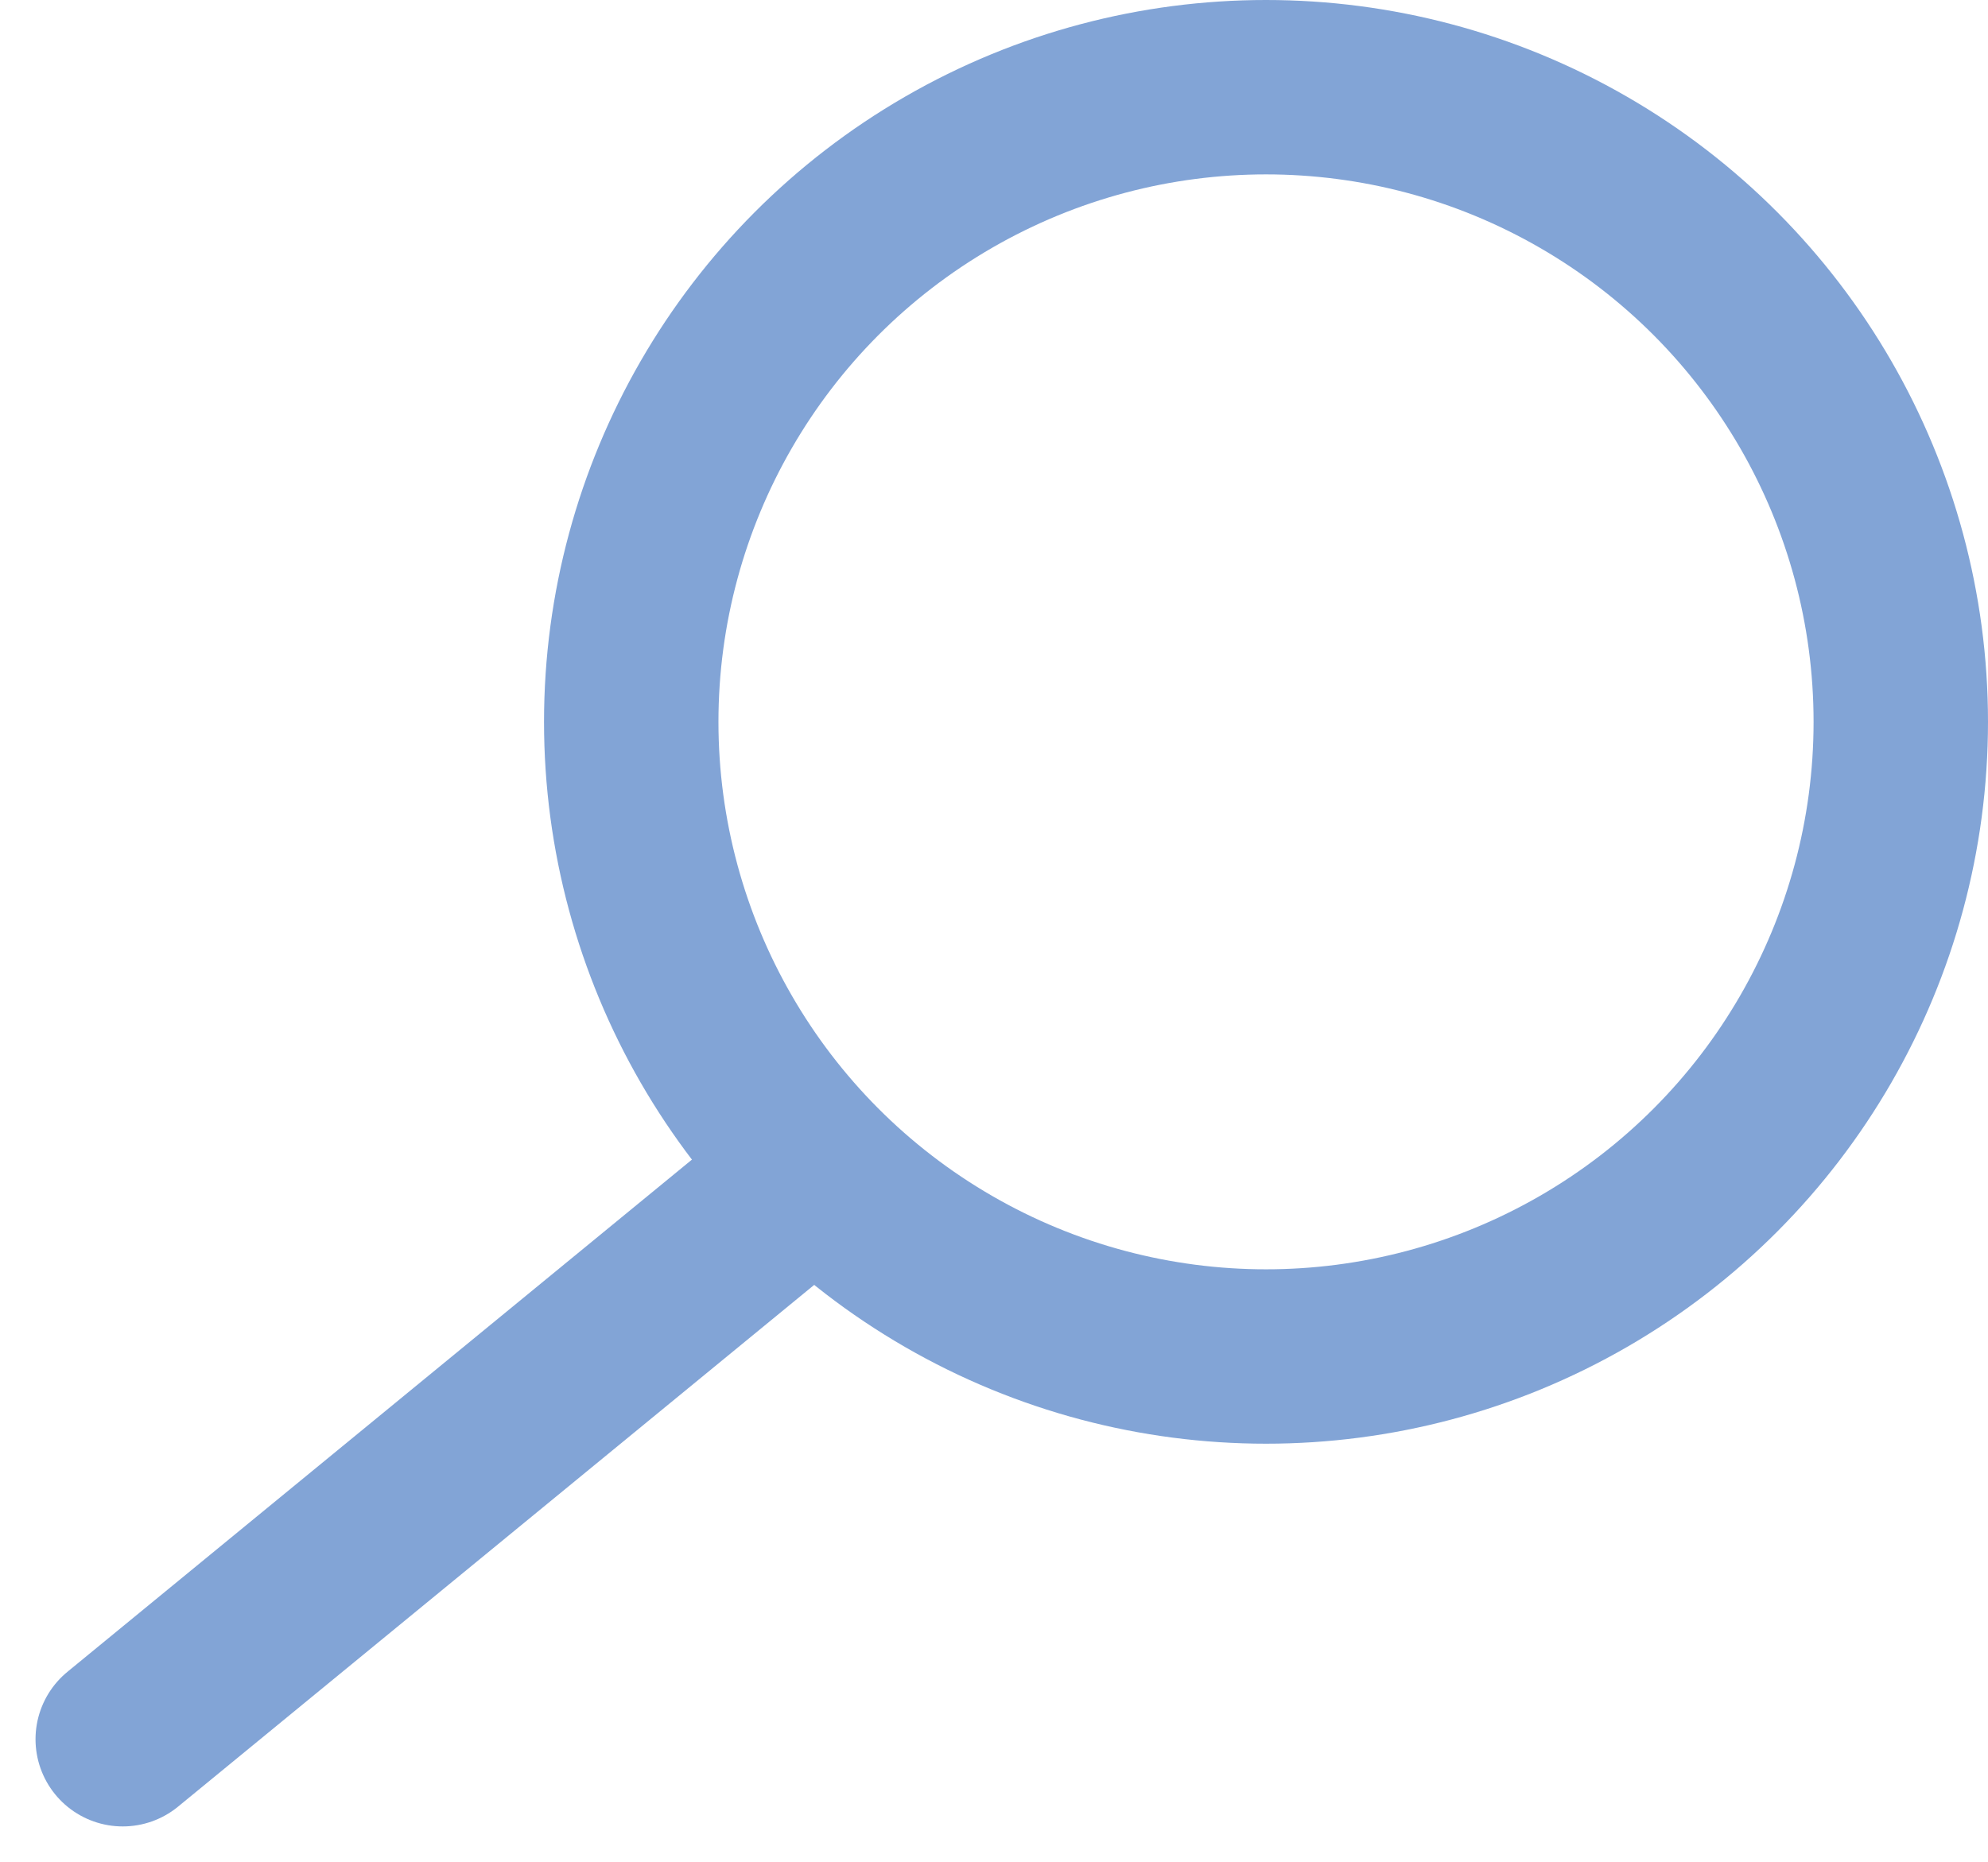 <svg xmlns="http://www.w3.org/2000/svg" width="34.193" height="32.032" viewBox="0 0 34.193 32.032">
  <g id="Gruppe_26" data-name="Gruppe 26" transform="translate(2.112 0)">
    <g id="Ellipse_13" data-name="Ellipse 13" transform="translate(7.245 0)" fill="none" stroke="#82a4d6" stroke-linecap="round" stroke-width="3">
      <circle cx="12.418" cy="12.418" r="12.418" stroke="none"/>
      <circle cx="12.418" cy="12.418" r="10.918" fill="none"/>
    </g>
    <path id="Pfad_26" data-name="Pfad 26" d="M-14155.826-76.141l-11.393,9.346" transform="translate(14167.218 96.715)" fill="none" stroke="#82a4d6" stroke-linecap="round" stroke-width="3"/>
  </g>
</svg>
